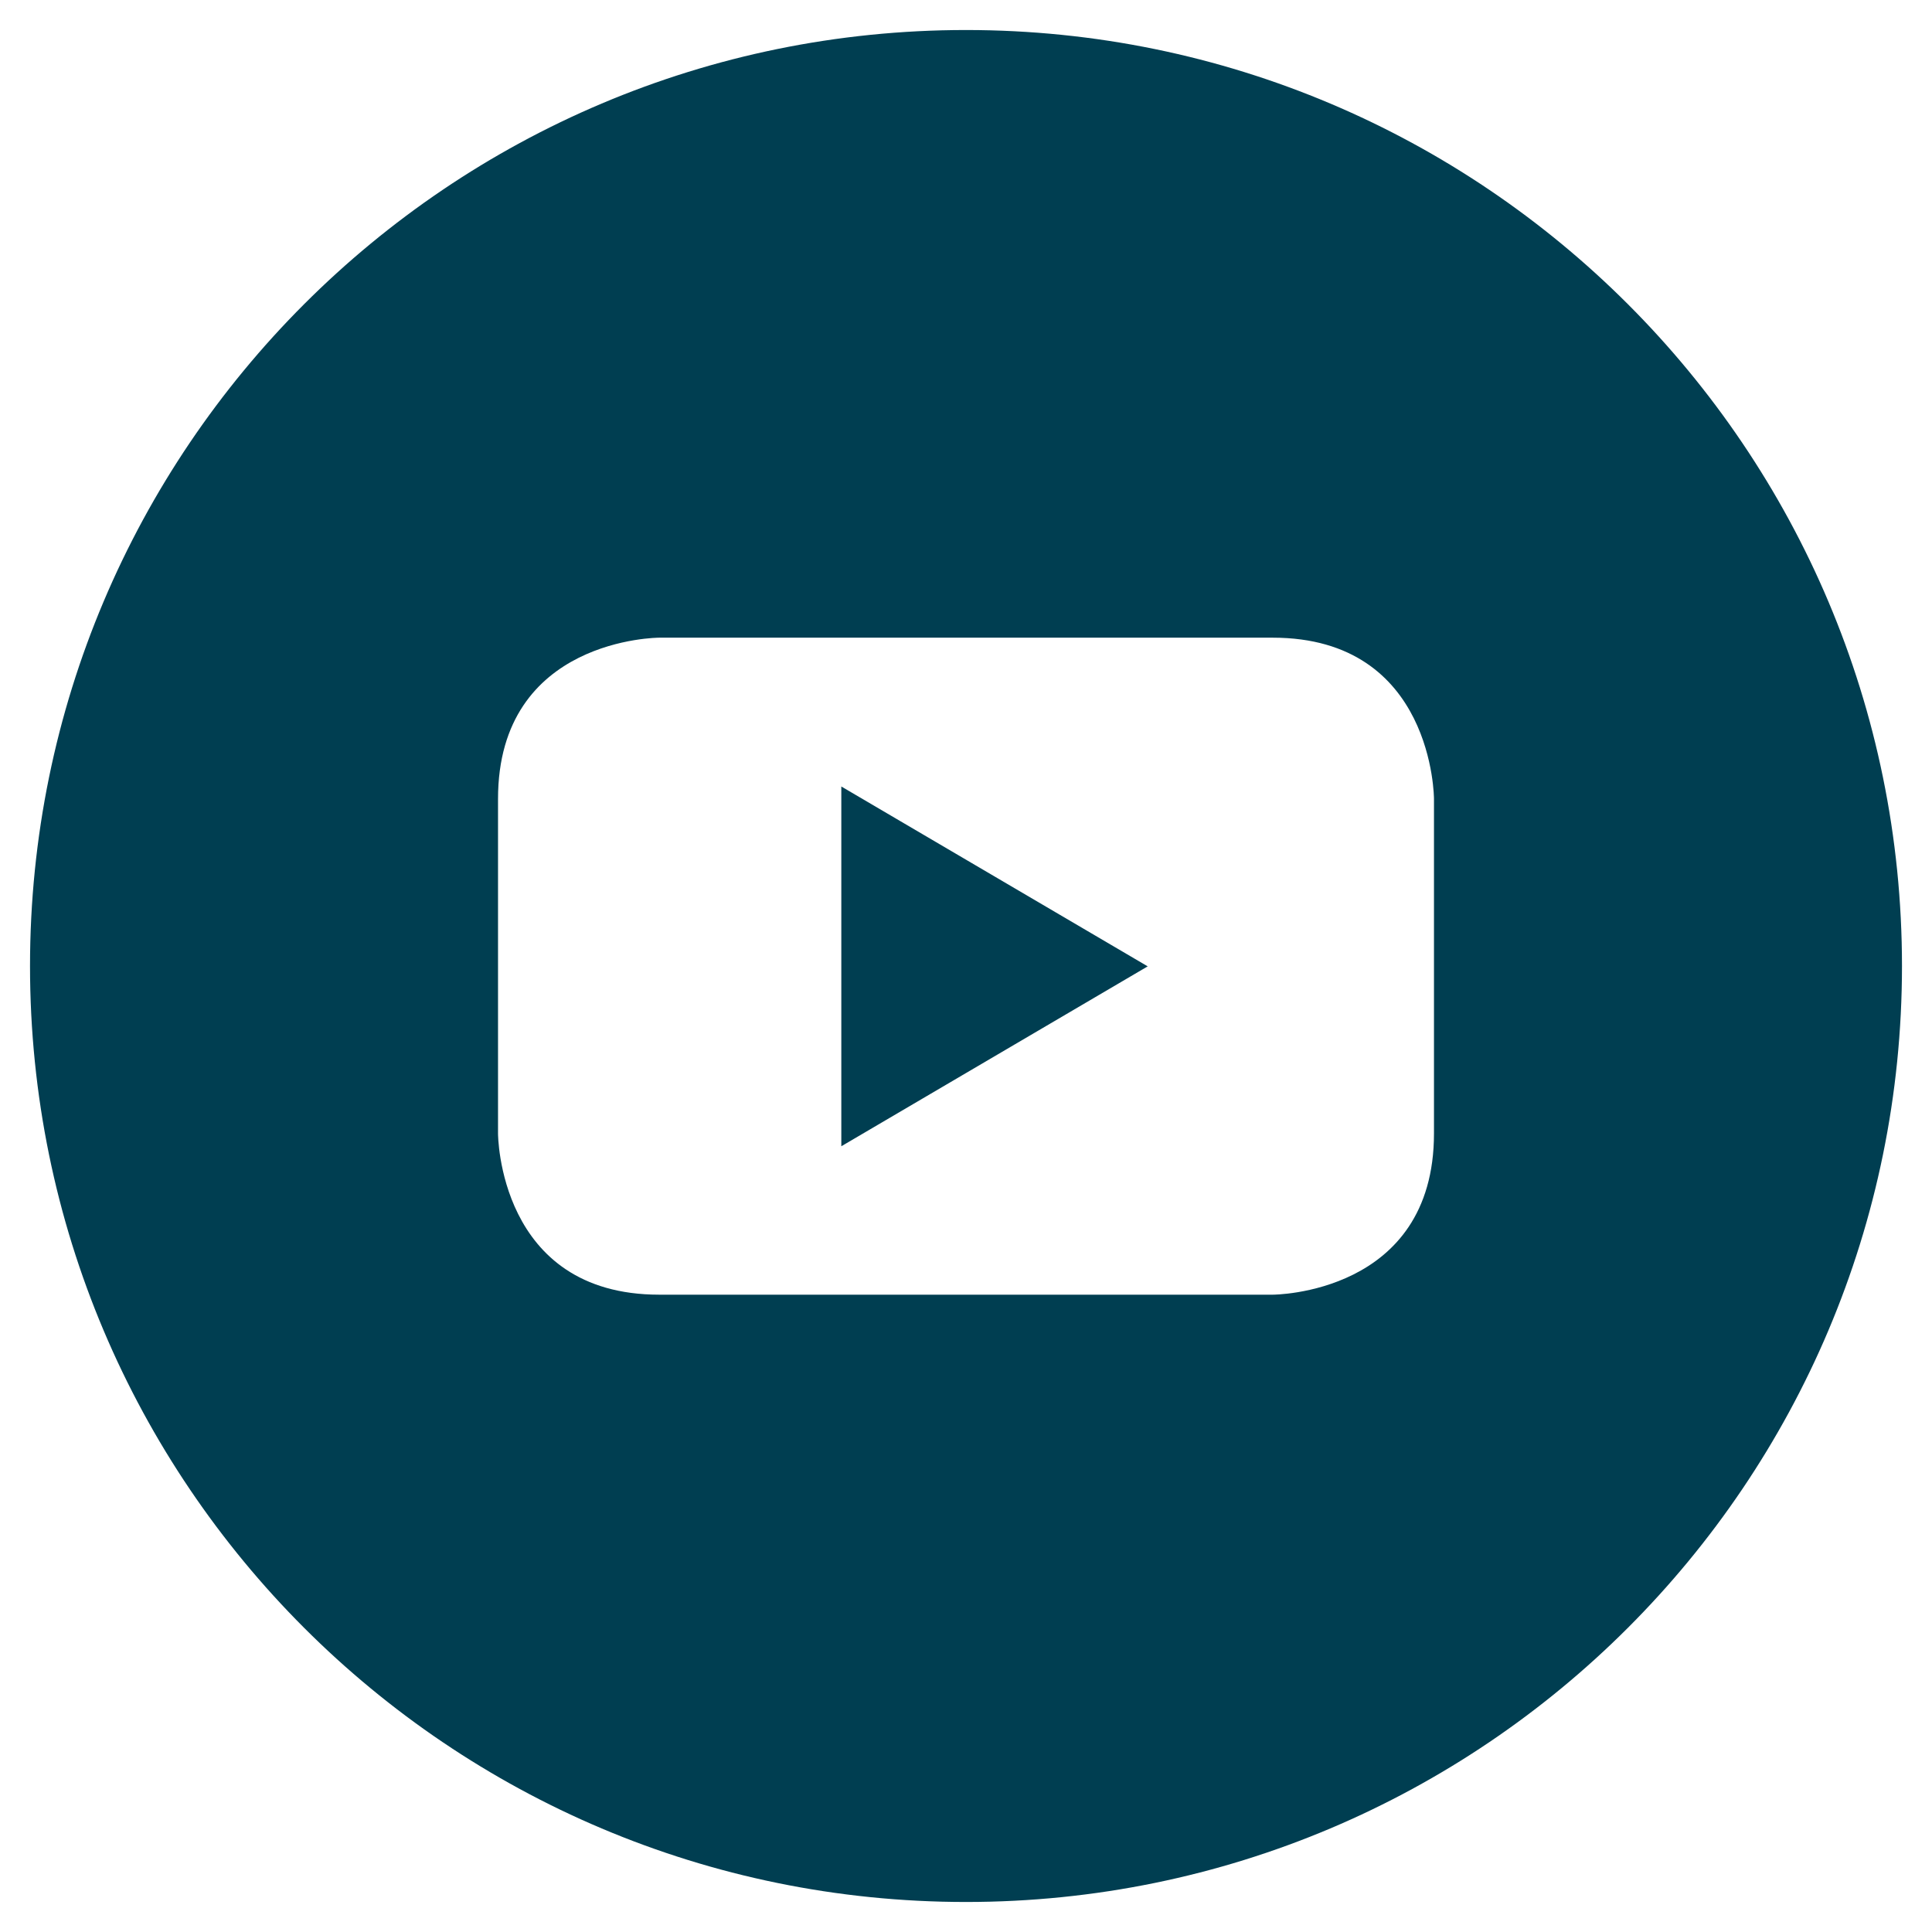 <?xml version="1.0" encoding="UTF-8"?>
<svg id="Layer_1" xmlns="http://www.w3.org/2000/svg" viewBox="0 0 800 800">
  <defs>
    <style>
      .cls-1 {
        fill: #003e51;
      }
    </style>
  </defs>
  <polygon class="cls-1" points="348.37 474.64 475.24 400.15 348.37 325.67 348.37 474.64"/>
  <path class="cls-1" d="M400,12.43C185.93,12.43,12.43,185.93,12.43,400s173.5,387.57,387.57,387.57,387.57-173.5,387.57-387.57S614.07,12.43,400,12.43ZM593.78,469.34h0c0,66.76-66.76,66.76-66.76,66.76h-254.04c-66.76,0-66.76-66.76-66.76-66.76v-138.53c0-66.76,66.76-66.76,66.76-66.76h254.04c66.76,0,66.76,66.76,66.76,66.76v138.53Z"/>
</svg>